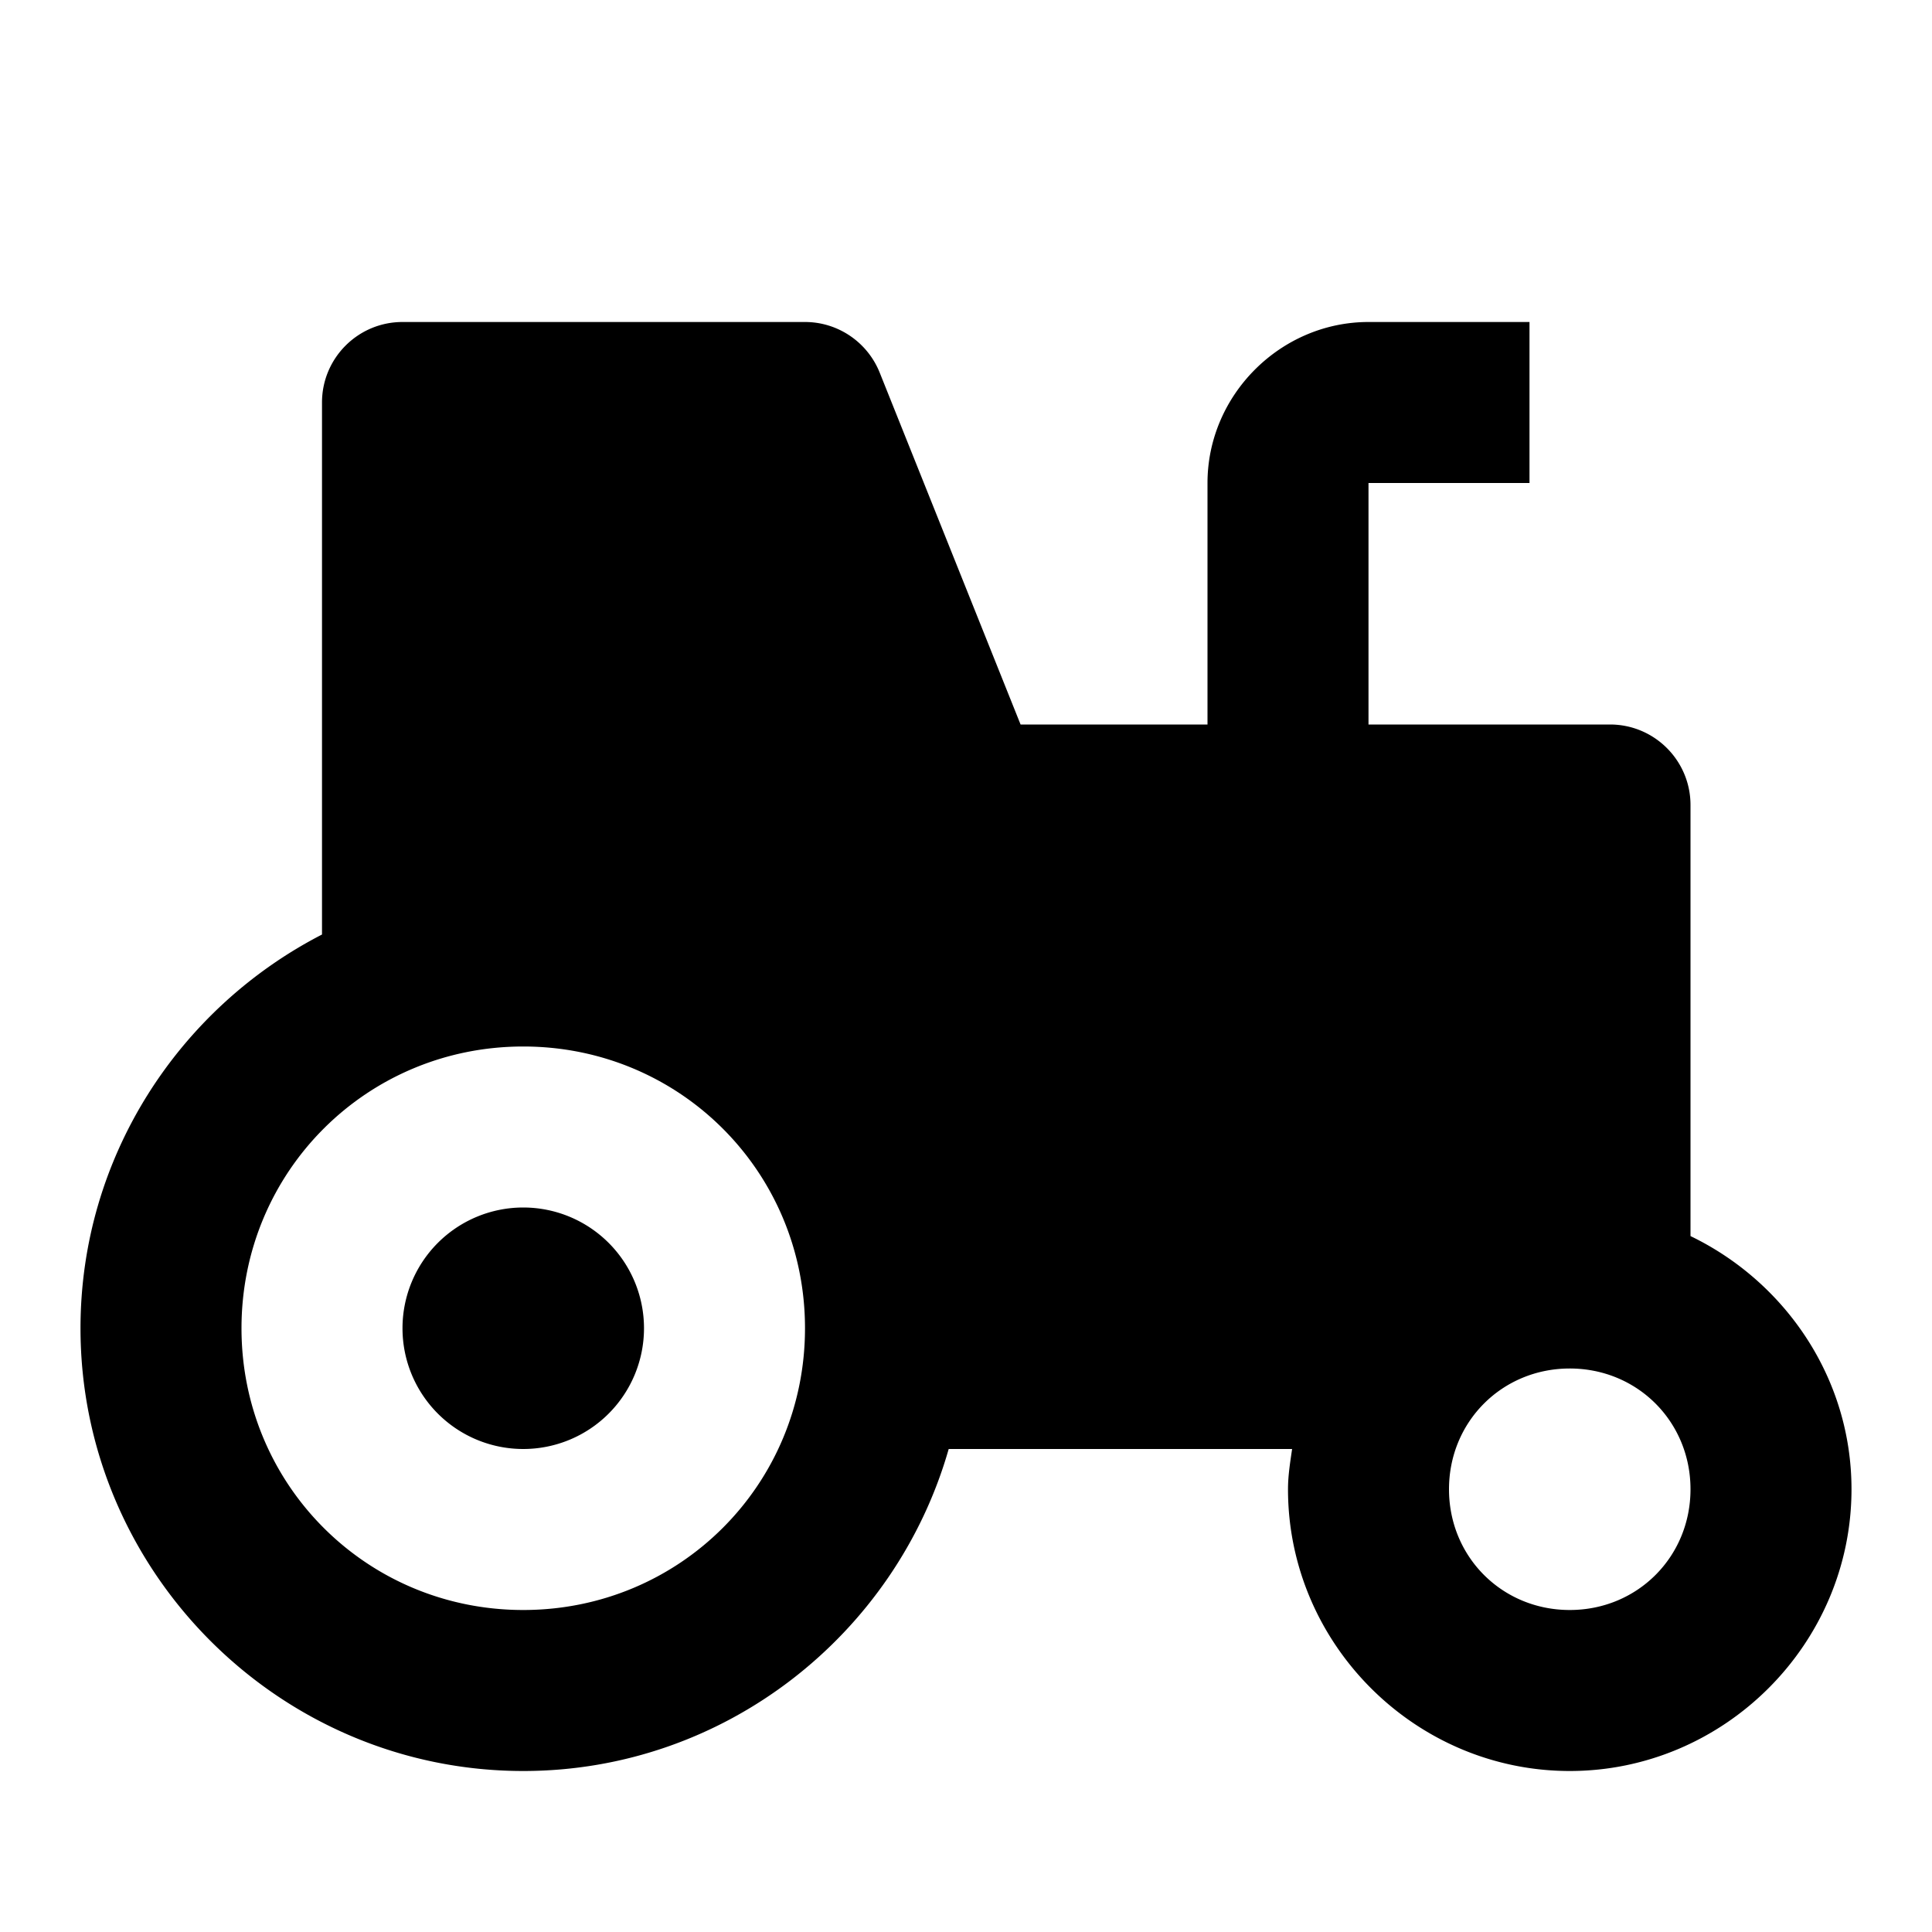 <?xml version="1.0" encoding="utf-8"?>
<svg xmlns="http://www.w3.org/2000/svg" viewBox="0 0 24 24" width="24" height="24" fill="#000000"><path d="M 5 4 C 4.448 4 4 4.448 4 5 L 4 11.609 C 2.223 12.524 1 14.374 1 16.5 C 1 19.526 3.474 22 6.5 22 C 9.005 22 11.128 20.301 11.785 18 L 16.051 18 C 16.027 18.165 16 18.329 16 18.5 C 16 20.421 17.579 22 19.5 22 C 21.421 22 23 20.421 23 18.5 C 23 17.117 22.175 15.922 21 15.355 L 21 10 C 21 9.448 20.552 9 20 9 L 17 9 L 17 6 L 18 6 L 19 6 L 19 4 L 18 4 L 17 4 C 15.907 4 15 4.907 15 6 L 15 9 L 12.678 9 L 10.928 4.629 C 10.776 4.25 10.409 4 10 4 L 5 4 z M 6.5 13 C 8.445 13 10 14.555 10 16.5 C 10 18.445 8.445 20 6.5 20 C 4.555 20 3 18.445 3 16.5 C 3 14.555 4.555 13 6.5 13 z M 6.5 15 A 1.5 1.5 0 0 0 5 16.5 A 1.5 1.5 0 0 0 6.5 18 A 1.5 1.5 0 0 0 8 16.5 A 1.5 1.5 0 0 0 6.5 15 z M 19.5 17 C 20.34 17 21 17.66 21 18.5 C 21 19.34 20.34 20 19.5 20 C 18.66 20 18 19.34 18 18.5 C 18 17.66 18.66 17 19.5 17 z" fill="#000000"/></svg>
